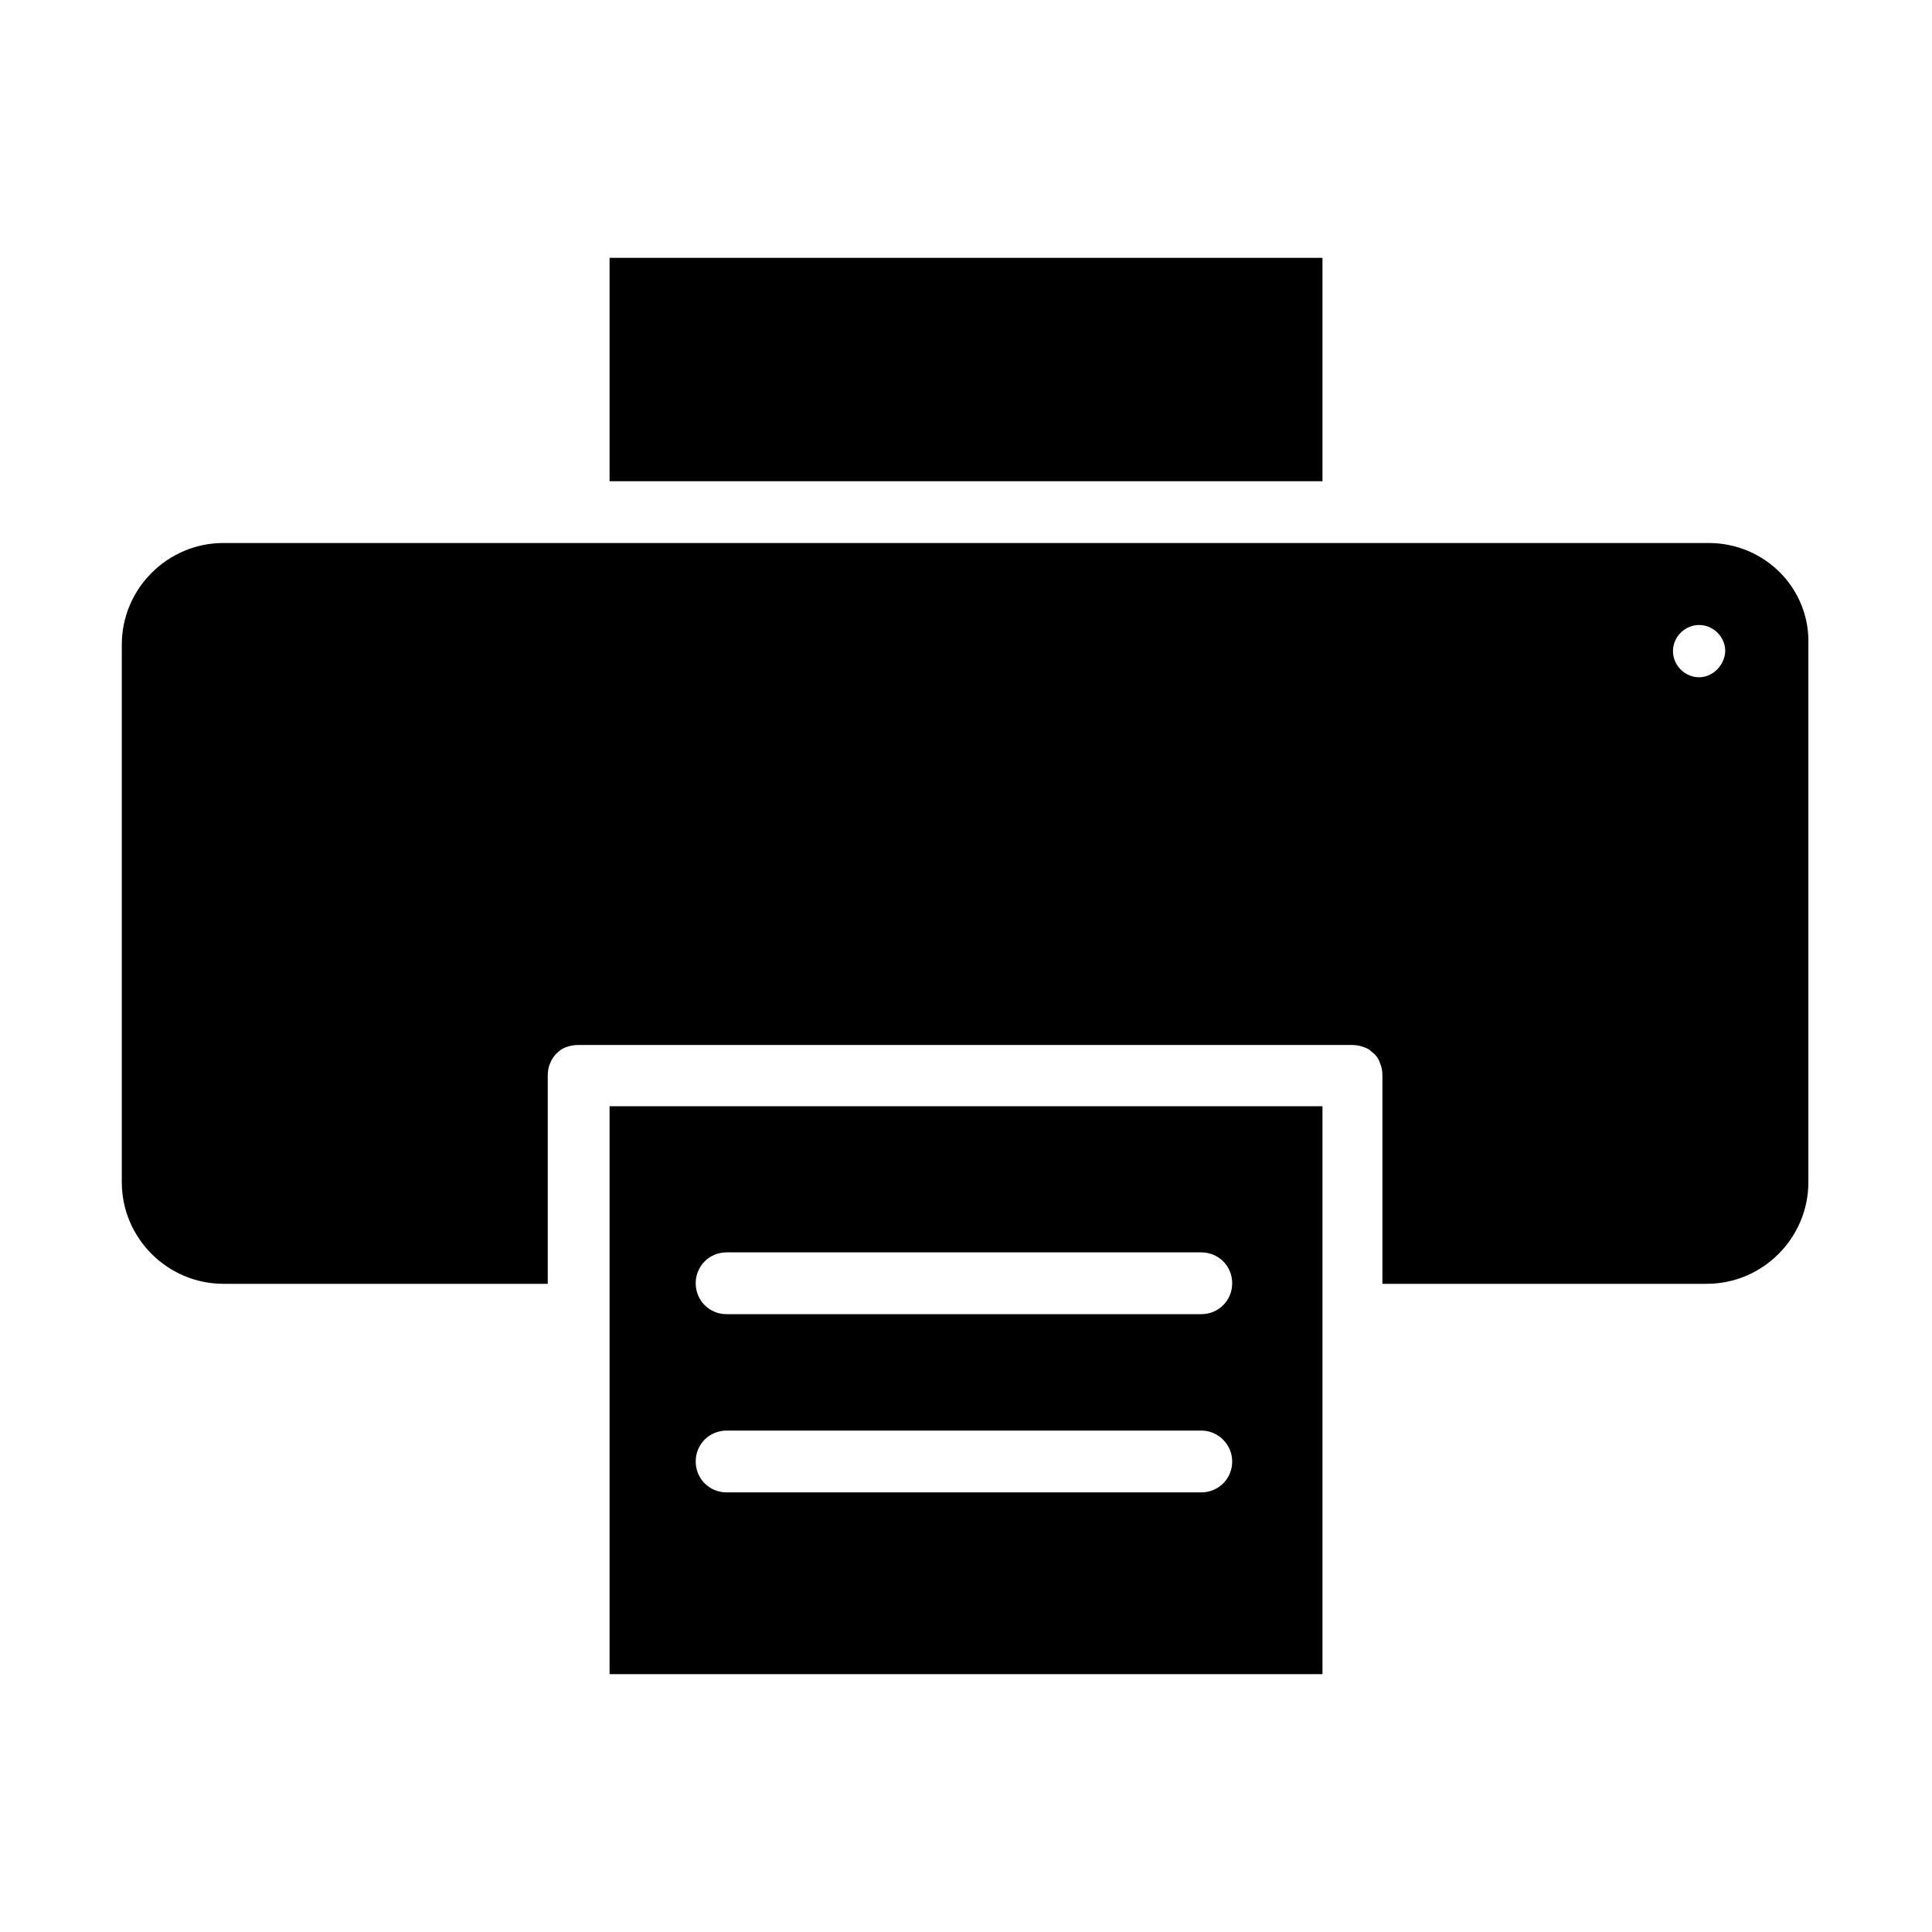 <?xml version="1.0" encoding="UTF-8"?>
<!-- Uploaded to: SVG Repo, www.svgrepo.com, Generator: SVG Repo Mixer Tools -->
<svg fill="#000000" width="800px" height="800px" version="1.1" viewBox="144 144 512 512" xmlns="http://www.w3.org/2000/svg">
 <g>
  <path d="m305.54 212.33h188.93v59.199h-188.93z"/>
  <path d="m596.8 287.9h-393.6c-14.801 0-26.922 12.121-26.922 26.922v142.48c0 14.801 12.121 26.922 26.922 26.922h85.961v-55.105c0-1.102 0.156-2.363 0.629-3.305 0.316-0.945 0.945-1.891 1.73-2.676 0.316-0.316 0.789-0.629 1.102-0.945 1.258-0.789 2.992-1.258 4.566-1.258h205.14c1.574 0 3.305 0.473 4.566 1.258 0.316 0.316 0.789 0.629 1.102 0.945 0.789 0.629 1.418 1.574 1.73 2.676 0.473 0.945 0.629 2.047 0.629 3.305v55.105h85.961c14.801 0 26.922-12.121 26.922-26.922v-142.48c0.48-14.801-11.484-26.922-26.441-26.922zm-2.519 35.582c-3.777 0-6.926-3.148-6.926-6.926s3.148-6.926 6.926-6.926 6.926 3.148 6.926 6.926c-0.156 3.773-3.305 6.926-6.926 6.926z"/>
  <path d="m305.54 587.67h188.93v-150.51h-188.93zm31.016-111.78h125.8c4.566 0 8.188 3.621 8.188 8.188 0 4.566-3.621 8.188-8.188 8.188h-125.8c-4.566 0-8.188-3.621-8.188-8.188 0-4.566 3.621-8.188 8.188-8.188zm0 47.23h125.8c4.566 0 8.188 3.777 8.188 8.188 0 4.566-3.621 8.188-8.188 8.188h-125.8c-4.566 0-8.188-3.621-8.188-8.188 0-4.566 3.621-8.188 8.188-8.188z"/>
 </g>
</svg>
